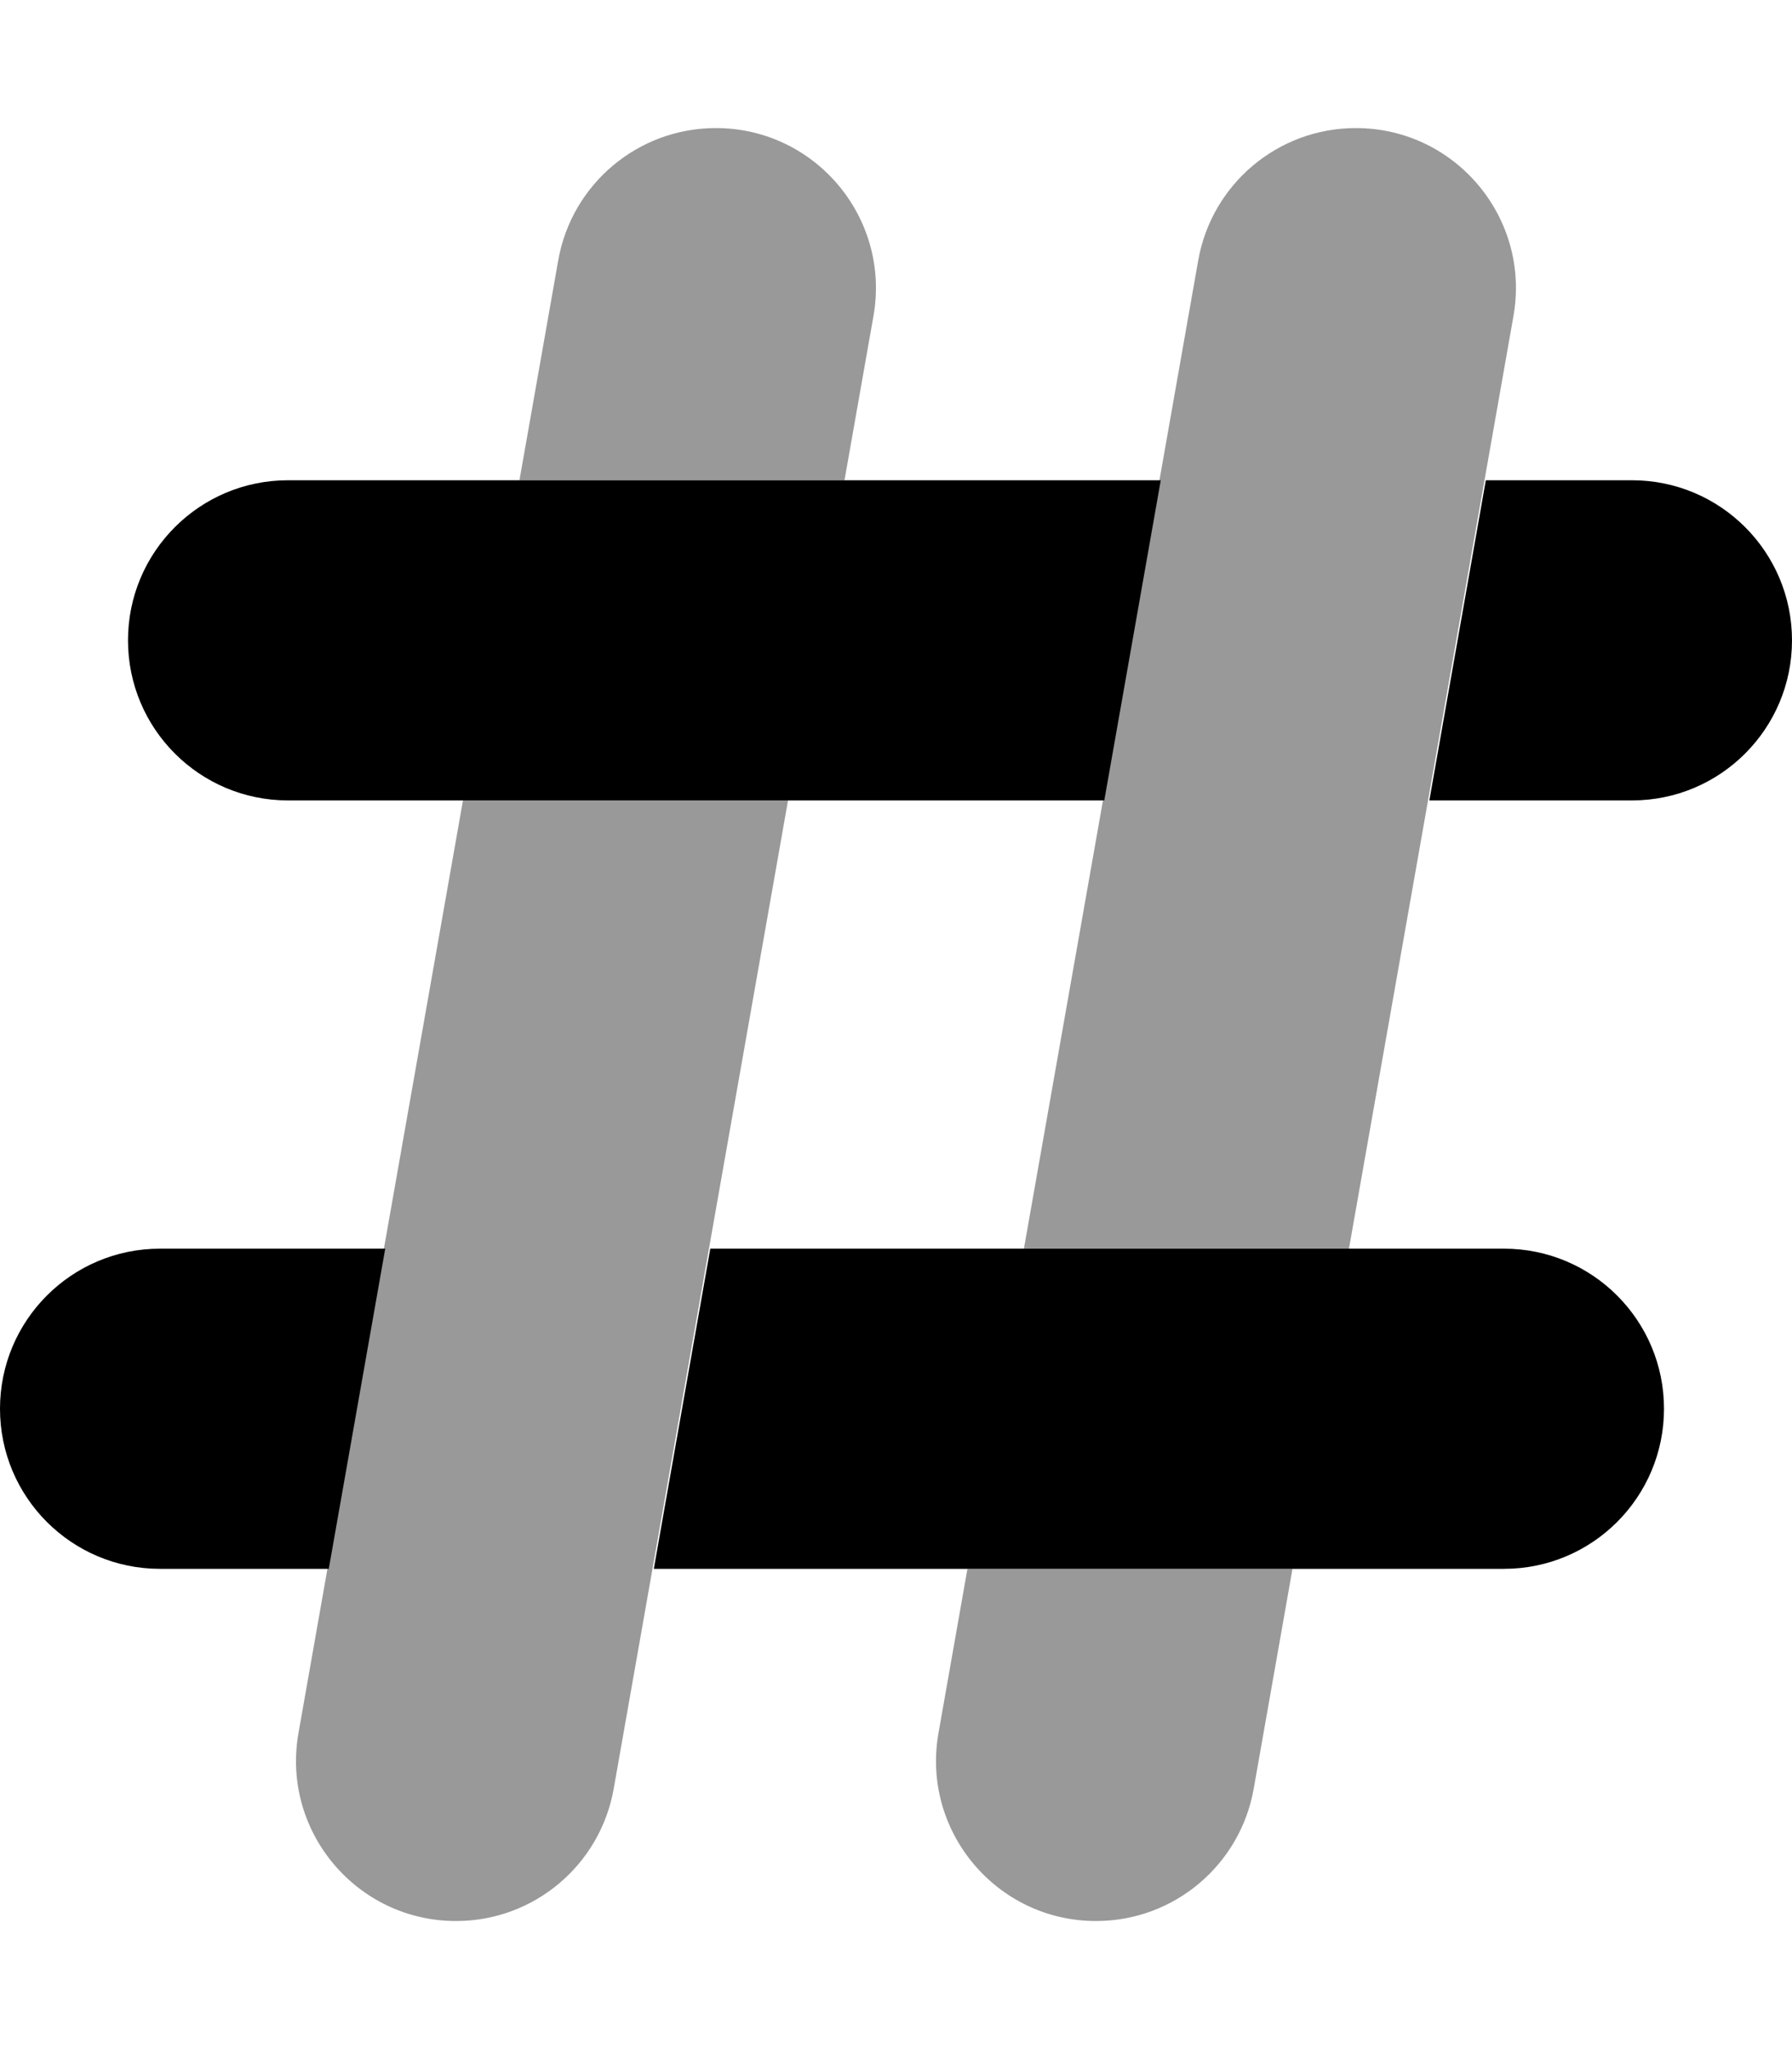 <svg xmlns="http://www.w3.org/2000/svg" viewBox="0 0 448 512"><!-- Font Awesome Pro 6.0.0-alpha2 by @fontawesome - https://fontawesome.com License - https://fontawesome.com/license (Commercial License) --><defs><style>.fa-secondary{opacity:.4}</style></defs><path d="M234.619 433.035C230.297 457.535 249.143 480 274.022 480H274.024C293.438 480 310.051 466.062 313.426 446.943L323.121 392H241.862L234.619 433.035ZM338.963 32H338.959C319.545 32 302.932 45.938 299.557 65.057L255.979 312H337.241L378.366 78.963C382.688 54.463 363.842 32 338.963 32ZM74.619 433.035C70.297 457.535 89.143 480 114.022 480H114.024C133.438 480 150.051 466.062 153.426 446.943L197.006 200H115.743L74.619 433.035ZM178.963 32H178.959C159.545 32 142.932 45.938 139.557 65.057L129.862 120H211.123L218.366 78.963C222.688 54.463 203.842 32 178.963 32Z" class="fa-secondary"/><path d="M408 120H371.455L357.338 200H408C430.092 200 448 182.092 448 160S430.092 120 408 120ZM0 352C0 374.092 17.908 392 40 392H82.193L96.311 312H40C17.908 312 0 329.908 0 352ZM72 200H276.074L290.193 120H72C49.908 120 32 137.908 32 160S49.908 200 72 200ZM376 312H177.572L163.453 392H376C398.092 392 416 374.092 416 352S398.092 312 376 312Z" class="fa-primary"/></svg>